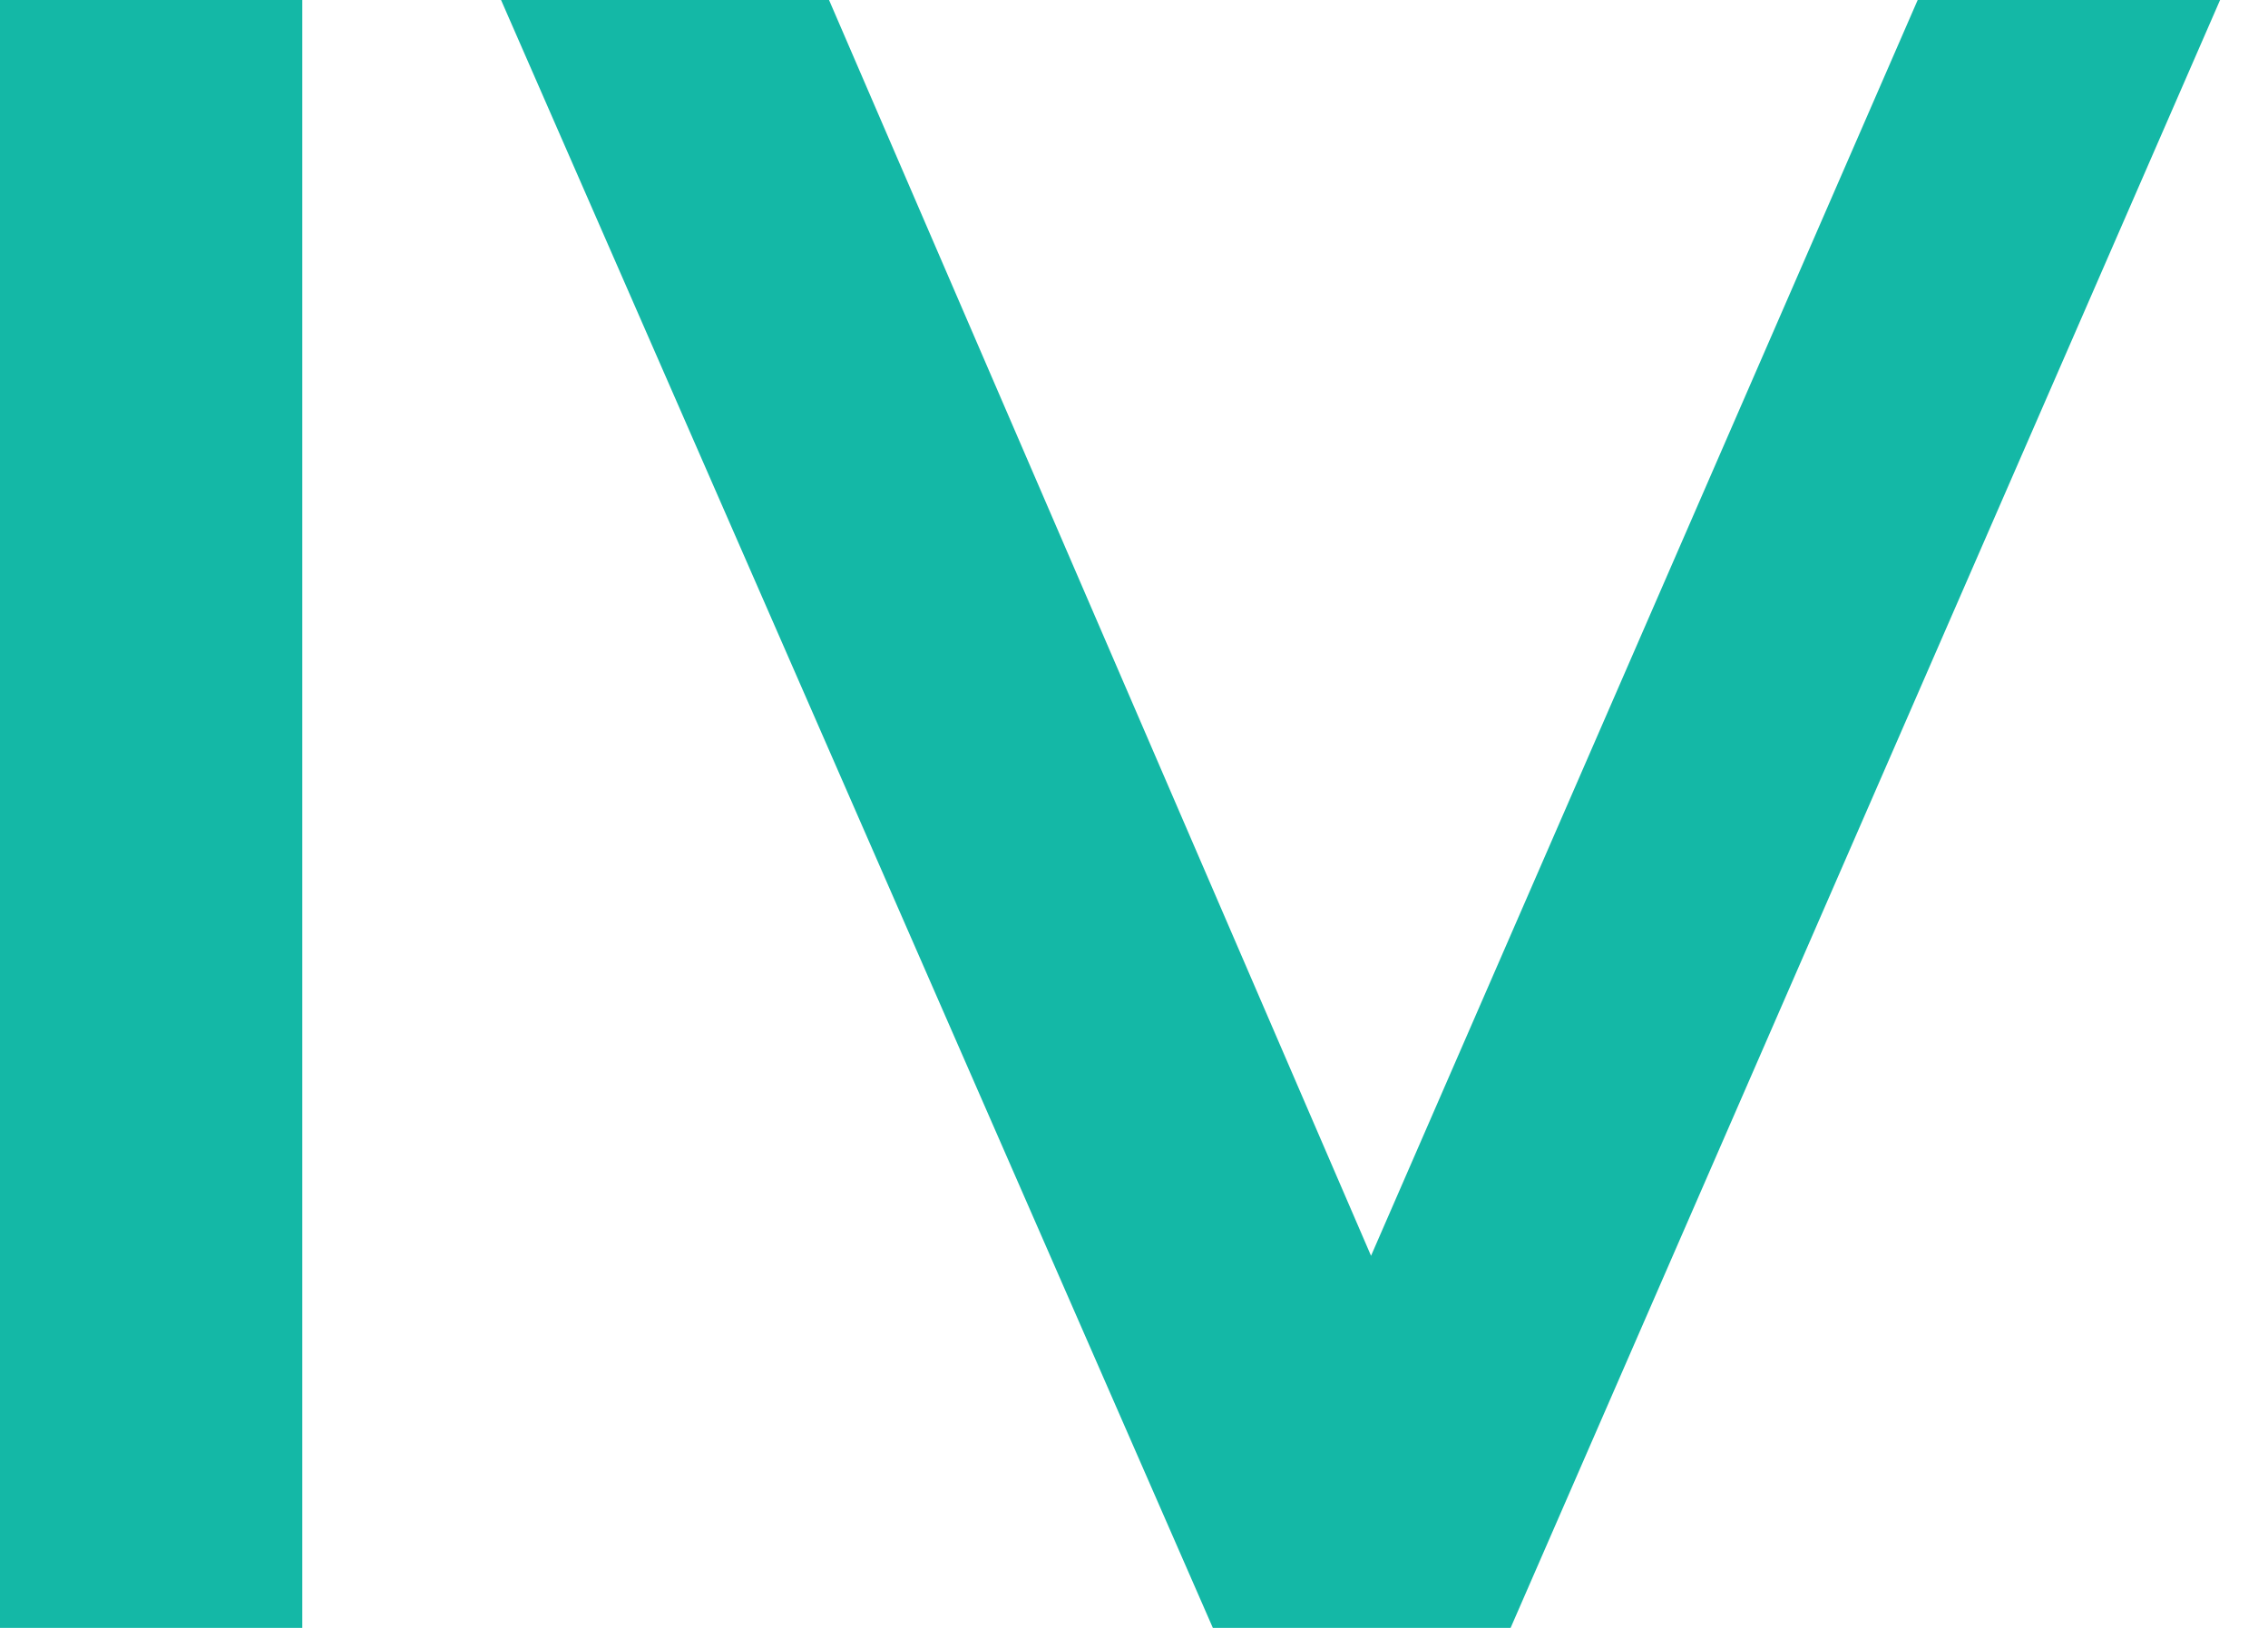 <svg width="39" height="28" viewBox="0 0 39 28" fill="none" xmlns="http://www.w3.org/2000/svg">
<path d="M-0.002 -1.90735e-06H5.198V28H-0.002V-1.90735e-06ZM38.176 -1.90735e-06L25.976 28H20.856L8.616 -1.90735e-06H14.256L23.576 21.6L32.976 -1.90735e-06H38.176Z" fill="#14B8A6"/>
</svg>
